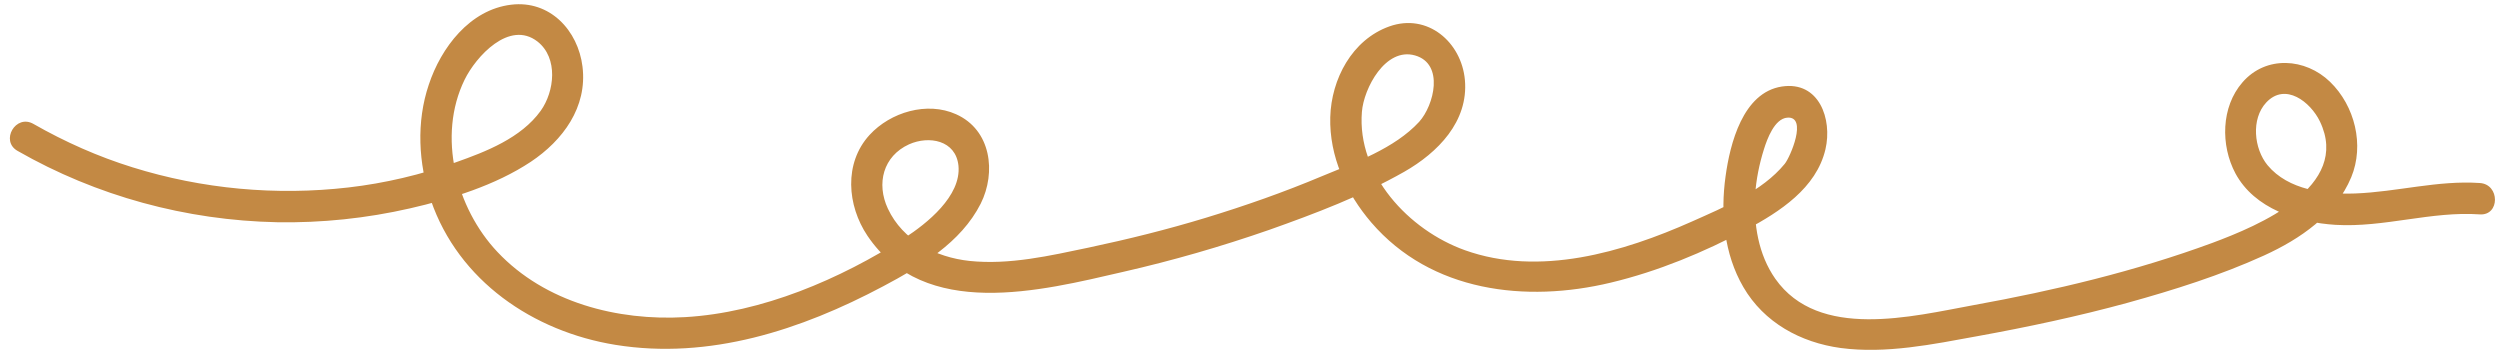 <?xml version="1.0" encoding="UTF-8" standalone="no"?><svg xmlns="http://www.w3.org/2000/svg" xmlns:xlink="http://www.w3.org/1999/xlink" fill="#000000" height="137.7" preserveAspectRatio="xMidYMid meet" version="1" viewBox="21.0 432.3 956.2 137.7" width="956.2" zoomAndPan="magnify"><g id="change1_1"><path d="M27.7,490c30.2,17.3,64.5,26.6,99.3,27.3c17,0.3,34.2-1.5,50.8-5.3c15.7-3.6,32.6-8.8,46.2-17.8 c12.3-8.2,21.7-20.9,19.8-36.4c-1.7-13.9-12.5-25.5-27.3-23.7c-15.8,1.9-26.8,16.4-31.5,30.6c-4.8,14.2-4,30.1,0.8,44.2 c10.6,30.8,39.1,50.2,70.6,55.3c35.9,5.8,71-5.7,102.4-22.4c14.3-7.6,29.7-16.6,37.3-31.6c6-12,4-28.2-9.4-34.2 c-11.1-5-25.1-0.8-33.1,7.9c-9.9,10.8-8.6,27-0.8,38.6c21.9,32.4,66.1,21.1,97.7,13.8c18.9-4.3,37.6-9.7,56-16.1 c17.5-6.2,35.4-13,51.6-22.2c12.8-7.3,24.6-19.2,23.2-35.1c-1.3-14.5-14.3-25.7-28.9-20.5c-14.3,5.1-22.2,20.2-22.6,34.7 c-0.4,15,6.1,29.1,15.7,40.3c22.9,26.6,59.1,30.8,91.6,23c18-4.3,35.6-11.6,51.9-20.3c12.7-6.8,26.7-15.8,30.2-30.7 c2.7-11.5-2.4-26.2-16.7-24c-14.9,2.3-19.8,21.9-21.5,34.3c-2,14.3-0.6,29.7,6.8,42.4c7.9,13.6,21.9,21.2,37.2,23.3 c17.4,2.3,35.2-1.4,52.2-4.5c19.3-3.5,38.6-7.6,57.6-12.8c17.7-4.9,35.5-10.5,52.2-18.1c13.8-6.3,27.3-15.5,33.3-29.9 c5.1-12.3,1.4-27.3-8.1-36.5c-9.4-9.1-24.5-10.2-33.5,0.2c-8.2,9.4-8.4,24.1-2.7,34.8c7.3,13.6,23.9,18.8,38.3,19.7 c18.6,1.1,36.6-5.3,55.2-4c7.7,0.5,7.7-11.5,0-12c-16.1-1.1-31.7,3.4-47.7,4c-11.5,0.4-25.6-1.3-33.5-10.8c-5.2-6.3-6.4-17.7-0.5-24 c7.3-7.8,16.9-0.2,20.5,7.2c12.1,25.1-23.4,39.9-41.1,46.5c-29.6,10.9-60.4,18.2-91.3,23.8c-23.5,4.3-59.3,13.5-75.9-10.1 c-6.5-9.3-8.3-20.9-7.7-32c0.4-6,1.6-11.9,3.4-17.6c1.2-3.8,4-11.6,8.9-12c7.9-0.6,1.1,15.2-1,17.7c-8.6,10.5-23.3,16.6-35.4,22 c-26.5,11.8-58.4,21.2-86.9,11c-21.5-7.7-41.3-28.9-39.4-52.9c0.7-9,9-24.8,20.3-21.6c11.3,3.2,7.3,19.1,1.6,25.4 c-9.4,10.2-24.6,15.6-37.2,20.8c-14.5,6.1-29.3,11.3-44.4,15.9c-14.8,4.5-29.7,8.2-44.8,11.4c-14.8,3.1-30.3,6.7-45.6,5.1 c-12.9-1.4-25.5-7.8-31.2-20c-4.5-9.6-1.8-20.1,8.1-24.6c7.6-3.4,17.9-1.6,18.9,8.2c1.1,11.6-12.1,22.1-20.6,27.6 c-24.7,15.8-54.5,28.6-84,30.3c-25.8,1.5-53.5-5.6-71.7-24.9c-15.9-16.8-23.1-44.4-12.6-65.9c4.3-8.8,17.1-23,27.9-14.6 c8,6.3,6.5,19.1,1.2,26.5c-7.5,10.4-20.9,15.6-32.5,19.7c-13.2,4.7-27.1,8-41,9.6c-27.7,3.2-56,0.6-82.6-7.7 c-13.2-4.1-25.8-9.7-37.9-16.6C27,475.8,21,486.2,27.7,490L27.7,490z" fill="#c38944"/></g></svg>